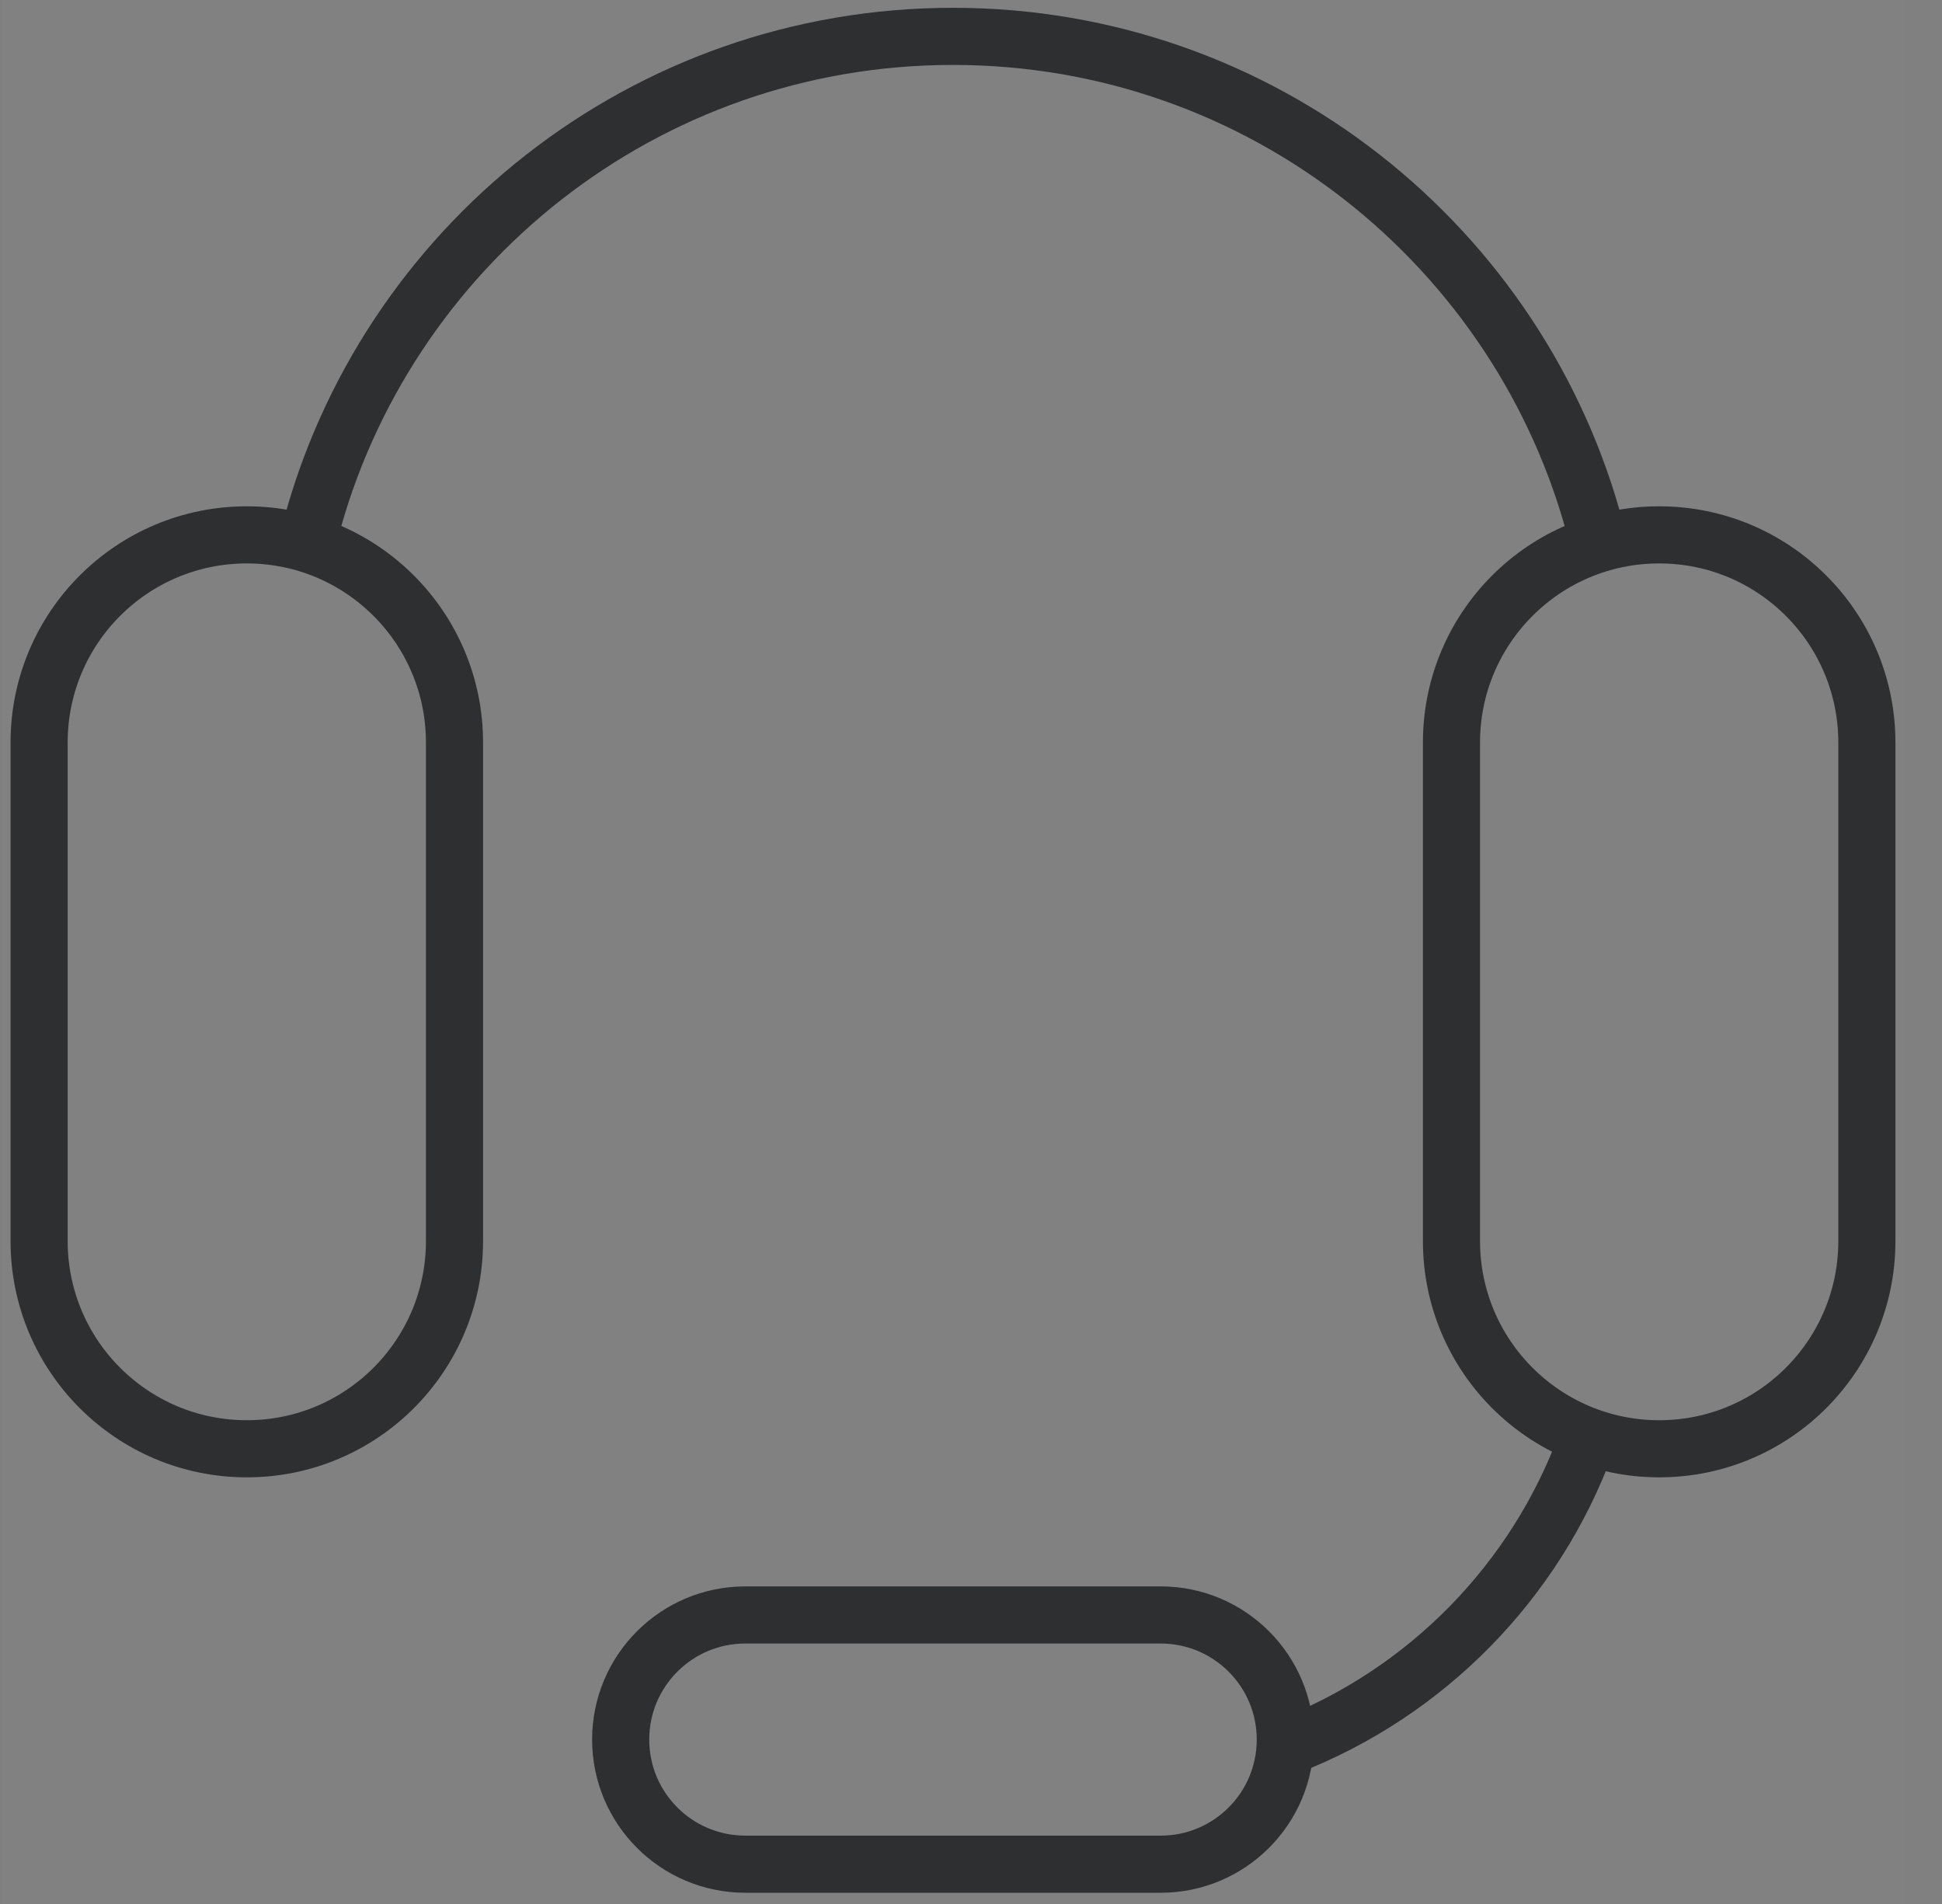 <?xml version="1.0" encoding="UTF-8"?>
<svg width="51px" height="50px" viewBox="0 0 51 50" version="1.1" xmlns="http://www.w3.org/2000/svg" xmlns:xlink="http://www.w3.org/1999/xlink">
    <rect x="0" y="0" width="51" height="50" fill="#808080" stroke="none"/>
    <title>trust-support-icon</title>
    <g id="Page-1" stroke="none" stroke-width="1" fill="none" fill-rule="evenodd">
        <g id="Artboard" transform="translate(-662, -193)">
            <g id="trust-support-icon" transform="translate(662.027, 193)">
                <rect id="Rectangle-Copy-18" fill="#FFFFFF" opacity="0.009" x="0" y="0" width="50" height="50"></rect>
                <g id="Group-11" transform="translate(1, 0.955)" stroke="#2D2F30" stroke-linecap="round" stroke-linejoin="round" stroke-width="1.5">
                    <path d="M40.634,36.92 C39.297,40.582 36.423,43.503 32.797,44.908" id="Stroke-1"></path>
                    <path d="M7.11,13.036 C9.065,5.535 15.885,0 24,0 C32.11,0 38.928,5.531 40.887,13.026" id="Stroke-3"></path>
                    <path d="M5.455,37.091 L5.455,37.091 C2.441,37.091 0,34.649 0,31.636 L0,18.545 C0,15.532 2.441,13.091 5.455,13.091 C8.468,13.091 10.909,15.532 10.909,18.545 L10.909,31.636 C10.909,34.649 8.468,37.091 5.455,37.091 Z" id="Stroke-5"></path>
                    <path d="M42.546,37.091 L42.546,37.091 C39.533,37.091 37.091,34.649 37.091,31.636 L37.091,18.545 C37.091,15.532 39.533,13.091 42.546,13.091 C45.559,13.091 48,15.532 48,18.545 L48,31.636 C48,34.649 45.559,37.091 42.546,37.091 Z" id="Stroke-7"></path>
                    <path d="M29.455,48 L18.546,48 C16.739,48 15.273,46.536 15.273,44.727 C15.273,42.919 16.739,41.455 18.546,41.455 L29.455,41.455 C31.261,41.455 32.727,42.919 32.727,44.727 C32.727,46.536 31.261,48 29.455,48 Z" id="Stroke-9"></path>
                </g>
            </g>
        </g>
    </g>
</svg>